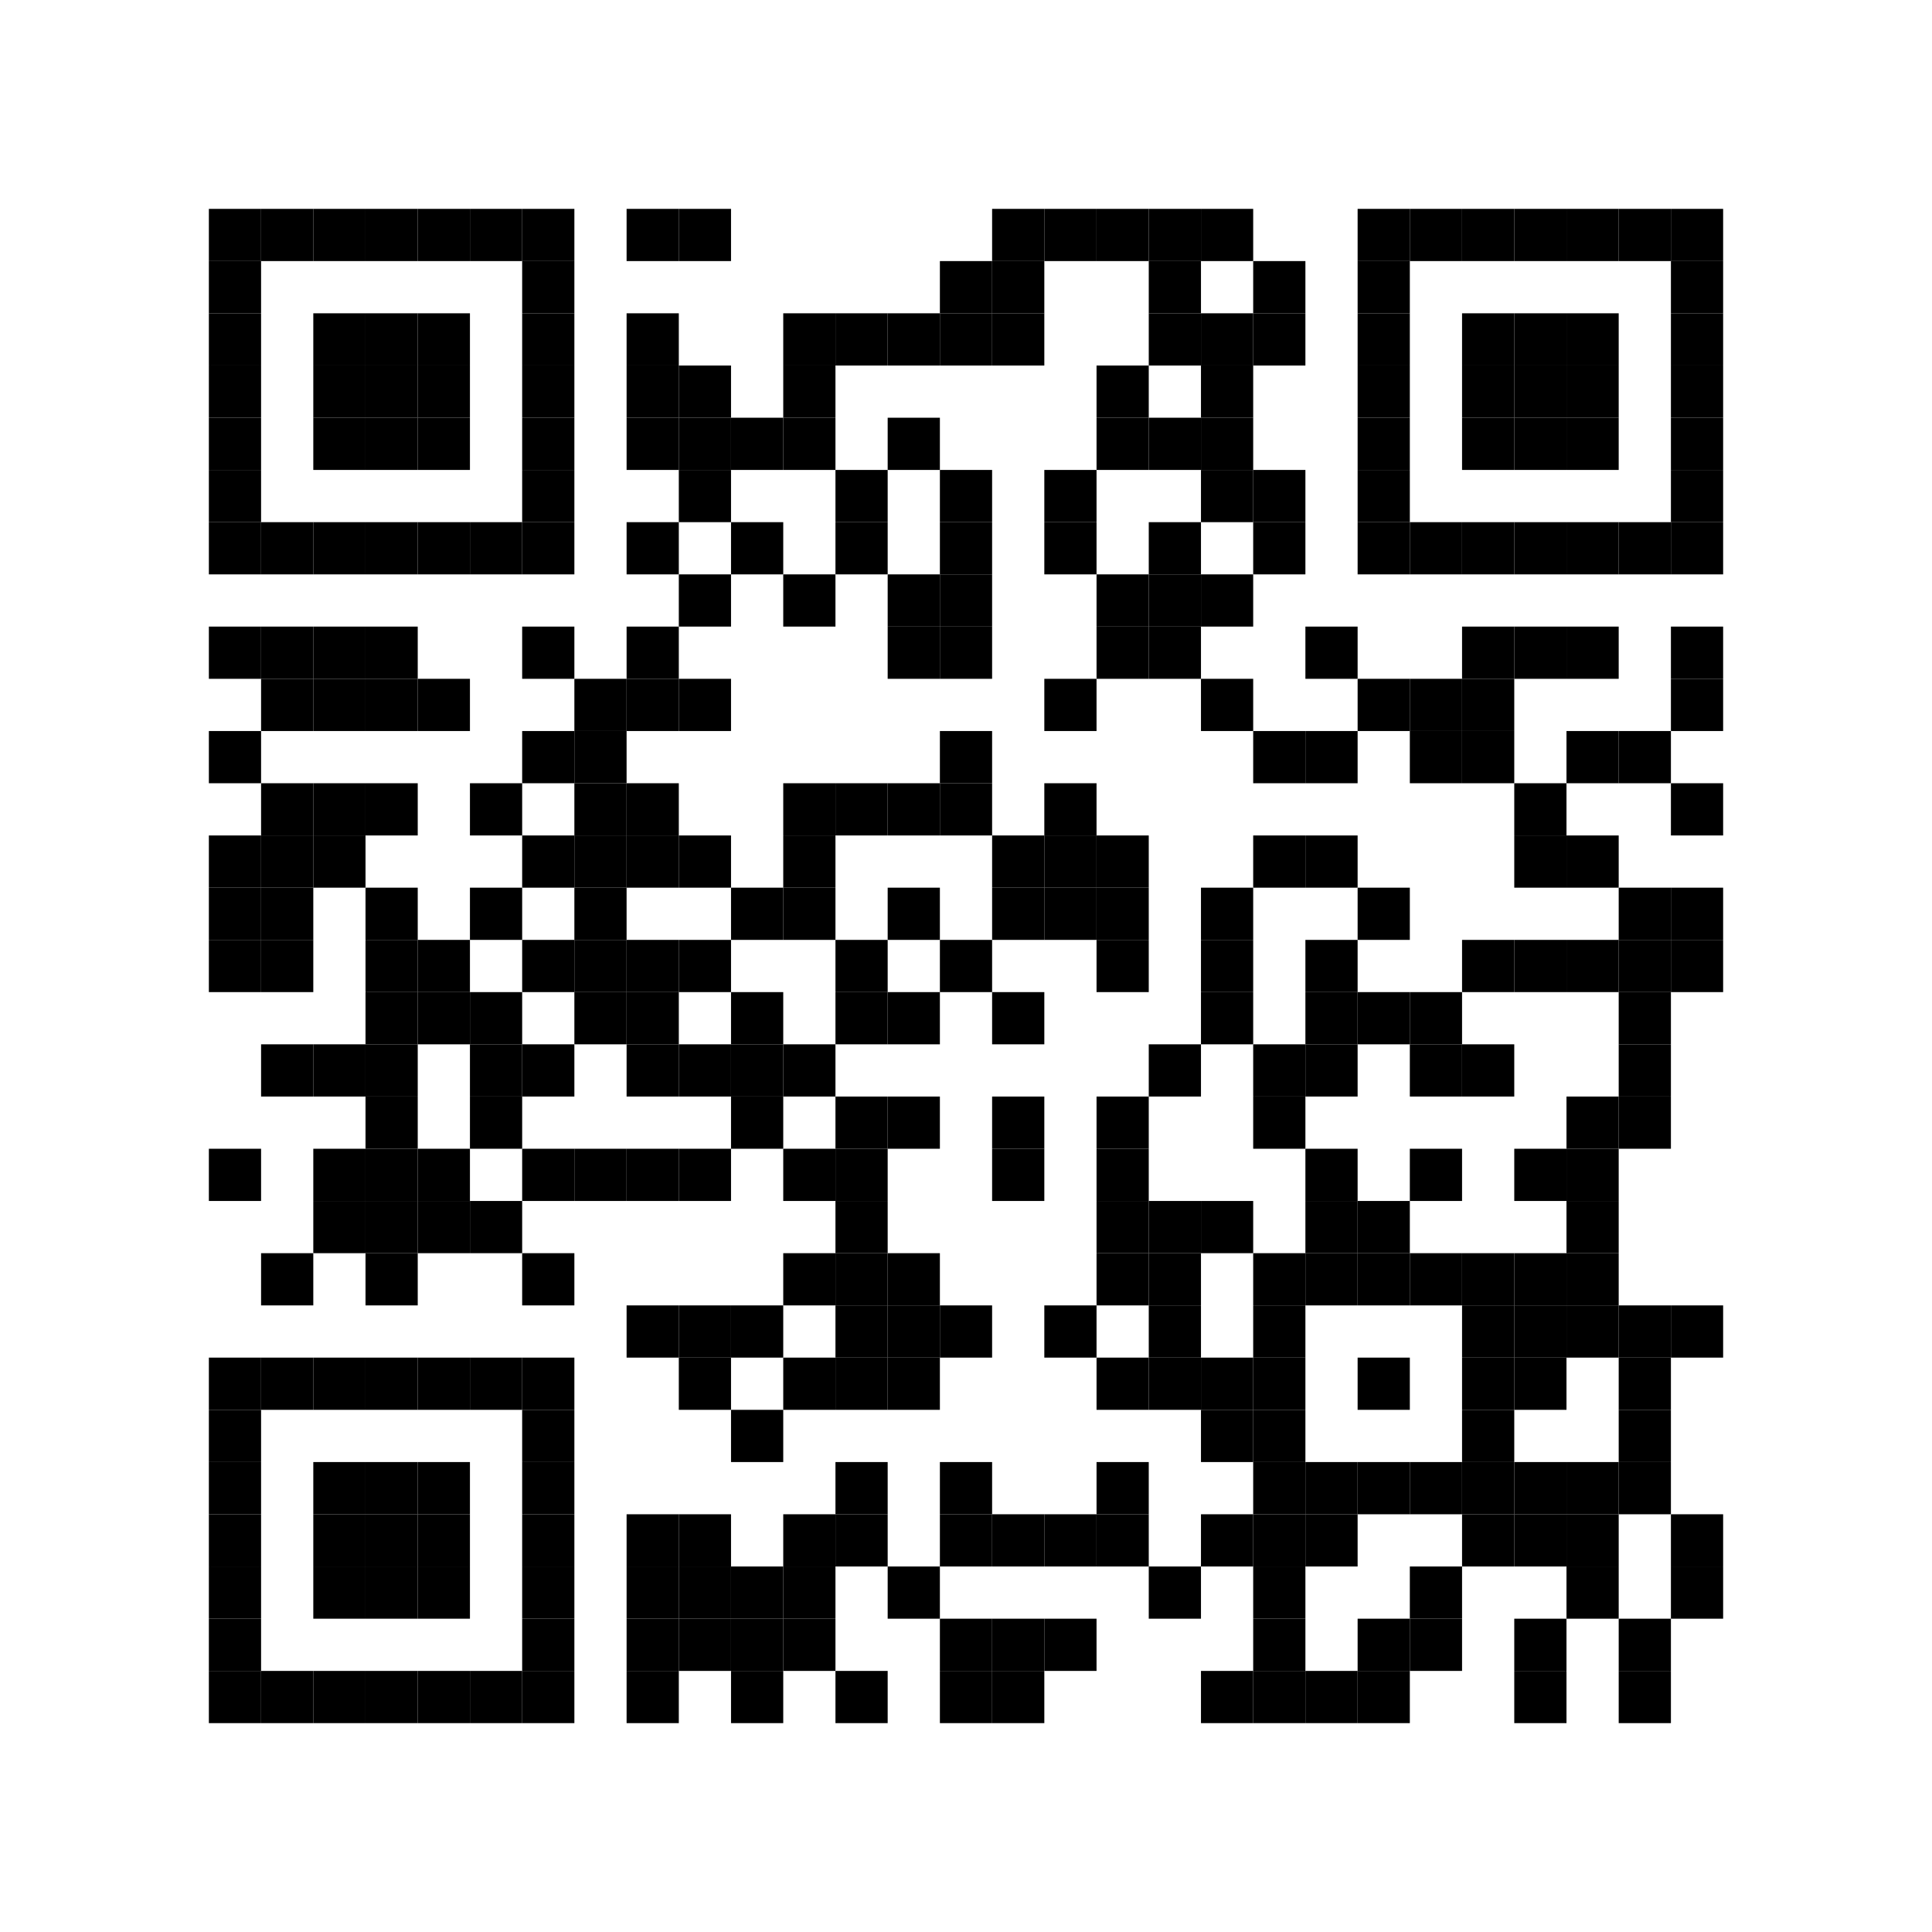 <?xml version="1.0" encoding="utf-8"?>
<!-- Generator: Adobe Illustrator 25.0.1, SVG Export Plug-In . SVG Version: 6.00 Build 0)  -->
<svg version="1.1" id="layer1" xmlns="http://www.w3.org/2000/svg" xmlns:xlink="http://www.w3.org/1999/xlink" x="0px" y="0px"
	 viewBox="0 0 111 111" style="enable-background:new 0 0 111 111;" xml:space="preserve">
<style type="text/css">
	.st0{fill:#FFFFFF;}
</style>
<rect class="st0" width="111" height="111"/>
<rect x="12" y="12" width="3" height="3"/>
<rect x="15" y="12" width="3" height="3"/>
<rect x="18" y="12" width="3" height="3"/>
<rect x="21" y="12" width="3" height="3"/>
<rect x="24" y="12" width="3" height="3"/>
<rect x="27" y="12" width="3" height="3"/>
<rect x="30" y="12" width="3" height="3"/>
<rect x="36" y="12" width="3" height="3"/>
<rect x="39" y="12" width="3" height="3"/>
<rect x="57" y="12" width="3" height="3"/>
<rect x="60" y="12" width="3" height="3"/>
<rect x="63" y="12" width="3" height="3"/>
<rect x="66" y="12" width="3" height="3"/>
<rect x="69" y="12" width="3" height="3"/>
<rect x="78" y="12" width="3" height="3"/>
<rect x="81" y="12" width="3" height="3"/>
<rect x="84" y="12" width="3" height="3"/>
<rect x="87" y="12" width="3" height="3"/>
<rect x="90" y="12" width="3" height="3"/>
<rect x="93" y="12" width="3" height="3"/>
<rect x="96" y="12" width="3" height="3"/>
<rect x="12" y="15" width="3" height="3"/>
<rect x="30" y="15" width="3" height="3"/>
<rect x="54" y="15" width="3" height="3"/>
<rect x="57" y="15" width="3" height="3"/>
<rect x="66" y="15" width="3" height="3"/>
<rect x="72" y="15" width="3" height="3"/>
<rect x="78" y="15" width="3" height="3"/>
<rect x="96" y="15" width="3" height="3"/>
<rect x="12" y="18" width="3" height="3"/>
<rect x="18" y="18" width="3" height="3"/>
<rect x="21" y="18" width="3" height="3"/>
<rect x="24" y="18" width="3" height="3"/>
<rect x="30" y="18" width="3" height="3"/>
<rect x="36" y="18" width="3" height="3"/>
<rect x="45" y="18" width="3" height="3"/>
<rect x="48" y="18" width="3" height="3"/>
<rect x="51" y="18" width="3" height="3"/>
<rect x="54" y="18" width="3" height="3"/>
<rect x="57" y="18" width="3" height="3"/>
<rect x="66" y="18" width="3" height="3"/>
<rect x="69" y="18" width="3" height="3"/>
<rect x="72" y="18" width="3" height="3"/>
<rect x="78" y="18" width="3" height="3"/>
<rect x="84" y="18" width="3" height="3"/>
<rect x="87" y="18" width="3" height="3"/>
<rect x="90" y="18" width="3" height="3"/>
<rect x="96" y="18" width="3" height="3"/>
<rect x="12" y="21" width="3" height="3"/>
<rect x="18" y="21" width="3" height="3"/>
<rect x="21" y="21" width="3" height="3"/>
<rect x="24" y="21" width="3" height="3"/>
<rect x="30" y="21" width="3" height="3"/>
<rect x="36" y="21" width="3" height="3"/>
<rect x="39" y="21" width="3" height="3"/>
<rect x="45" y="21" width="3" height="3"/>
<rect x="63" y="21" width="3" height="3"/>
<rect x="69" y="21" width="3" height="3"/>
<rect x="78" y="21" width="3" height="3"/>
<rect x="84" y="21" width="3" height="3"/>
<rect x="87" y="21" width="3" height="3"/>
<rect x="90" y="21" width="3" height="3"/>
<rect x="96" y="21" width="3" height="3"/>
<rect x="12" y="24" width="3" height="3"/>
<rect x="18" y="24" width="3" height="3"/>
<rect x="21" y="24" width="3" height="3"/>
<rect x="24" y="24" width="3" height="3"/>
<rect x="30" y="24" width="3" height="3"/>
<rect x="36" y="24" width="3" height="3"/>
<rect x="39" y="24" width="3" height="3"/>
<rect x="42" y="24" width="3" height="3"/>
<rect x="45" y="24" width="3" height="3"/>
<rect x="51" y="24" width="3" height="3"/>
<rect x="63" y="24" width="3" height="3"/>
<rect x="66" y="24" width="3" height="3"/>
<rect x="69" y="24" width="3" height="3"/>
<rect x="78" y="24" width="3" height="3"/>
<rect x="84" y="24" width="3" height="3"/>
<rect x="87" y="24" width="3" height="3"/>
<rect x="90" y="24" width="3" height="3"/>
<rect x="96" y="24" width="3" height="3"/>
<rect x="12" y="27" width="3" height="3"/>
<rect x="30" y="27" width="3" height="3"/>
<rect x="39" y="27" width="3" height="3"/>
<rect x="48" y="27" width="3" height="3"/>
<rect x="54" y="27" width="3" height="3"/>
<rect x="60" y="27" width="3" height="3"/>
<rect x="69" y="27" width="3" height="3"/>
<rect x="72" y="27" width="3" height="3"/>
<rect x="78" y="27" width="3" height="3"/>
<rect x="96" y="27" width="3" height="3"/>
<rect x="12" y="30" width="3" height="3"/>
<rect x="15" y="30" width="3" height="3"/>
<rect x="18" y="30" width="3" height="3"/>
<rect x="21" y="30" width="3" height="3"/>
<rect x="24" y="30" width="3" height="3"/>
<rect x="27" y="30" width="3" height="3"/>
<rect x="30" y="30" width="3" height="3"/>
<rect x="36" y="30" width="3" height="3"/>
<rect x="42" y="30" width="3" height="3"/>
<rect x="48" y="30" width="3" height="3"/>
<rect x="54" y="30" width="3" height="3"/>
<rect x="60" y="30" width="3" height="3"/>
<rect x="66" y="30" width="3" height="3"/>
<rect x="72" y="30" width="3" height="3"/>
<rect x="78" y="30" width="3" height="3"/>
<rect x="81" y="30" width="3" height="3"/>
<rect x="84" y="30" width="3" height="3"/>
<rect x="87" y="30" width="3" height="3"/>
<rect x="90" y="30" width="3" height="3"/>
<rect x="93" y="30" width="3" height="3"/>
<rect x="96" y="30" width="3" height="3"/>
<rect x="39" y="33" width="3" height="3"/>
<rect x="45" y="33" width="3" height="3"/>
<rect x="51" y="33" width="3" height="3"/>
<rect x="54" y="33" width="3" height="3"/>
<rect x="63" y="33" width="3" height="3"/>
<rect x="66" y="33" width="3" height="3"/>
<rect x="69" y="33" width="3" height="3"/>
<rect x="12" y="36" width="3" height="3"/>
<rect x="15" y="36" width="3" height="3"/>
<rect x="18" y="36" width="3" height="3"/>
<rect x="21" y="36" width="3" height="3"/>
<rect x="30" y="36" width="3" height="3"/>
<rect x="36" y="36" width="3" height="3"/>
<rect x="51" y="36" width="3" height="3"/>
<rect x="54" y="36" width="3" height="3"/>
<rect x="63" y="36" width="3" height="3"/>
<rect x="66" y="36" width="3" height="3"/>
<rect x="75" y="36" width="3" height="3"/>
<rect x="84" y="36" width="3" height="3"/>
<rect x="87" y="36" width="3" height="3"/>
<rect x="90" y="36" width="3" height="3"/>
<rect x="96" y="36" width="3" height="3"/>
<rect x="15" y="39" width="3" height="3"/>
<rect x="18" y="39" width="3" height="3"/>
<rect x="21" y="39" width="3" height="3"/>
<rect x="24" y="39" width="3" height="3"/>
<rect x="33" y="39" width="3" height="3"/>
<rect x="36" y="39" width="3" height="3"/>
<rect x="39" y="39" width="3" height="3"/>
<rect x="60" y="39" width="3" height="3"/>
<rect x="69" y="39" width="3" height="3"/>
<rect x="78" y="39" width="3" height="3"/>
<rect x="81" y="39" width="3" height="3"/>
<rect x="84" y="39" width="3" height="3"/>
<rect x="96" y="39" width="3" height="3"/>
<rect x="12" y="42" width="3" height="3"/>
<rect x="30" y="42" width="3" height="3"/>
<rect x="33" y="42" width="3" height="3"/>
<rect x="54" y="42" width="3" height="3"/>
<rect x="72" y="42" width="3" height="3"/>
<rect x="75" y="42" width="3" height="3"/>
<rect x="81" y="42" width="3" height="3"/>
<rect x="84" y="42" width="3" height="3"/>
<rect x="90" y="42" width="3" height="3"/>
<rect x="93" y="42" width="3" height="3"/>
<rect x="15" y="45" width="3" height="3"/>
<rect x="18" y="45" width="3" height="3"/>
<rect x="21" y="45" width="3" height="3"/>
<rect x="27" y="45" width="3" height="3"/>
<rect x="33" y="45" width="3" height="3"/>
<rect x="36" y="45" width="3" height="3"/>
<rect x="45" y="45" width="3" height="3"/>
<rect x="48" y="45" width="3" height="3"/>
<rect x="51" y="45" width="3" height="3"/>
<rect x="54" y="45" width="3" height="3"/>
<rect x="60" y="45" width="3" height="3"/>
<rect x="87" y="45" width="3" height="3"/>
<rect x="96" y="45" width="3" height="3"/>
<rect x="12" y="48" width="3" height="3"/>
<rect x="15" y="48" width="3" height="3"/>
<rect x="18" y="48" width="3" height="3"/>
<rect x="30" y="48" width="3" height="3"/>
<rect x="33" y="48" width="3" height="3"/>
<rect x="36" y="48" width="3" height="3"/>
<rect x="39" y="48" width="3" height="3"/>
<rect x="45" y="48" width="3" height="3"/>
<rect x="57" y="48" width="3" height="3"/>
<rect x="60" y="48" width="3" height="3"/>
<rect x="63" y="48" width="3" height="3"/>
<rect x="72" y="48" width="3" height="3"/>
<rect x="75" y="48" width="3" height="3"/>
<rect x="87" y="48" width="3" height="3"/>
<rect x="90" y="48" width="3" height="3"/>
<rect x="12" y="51" width="3" height="3"/>
<rect x="15" y="51" width="3" height="3"/>
<rect x="21" y="51" width="3" height="3"/>
<rect x="27" y="51" width="3" height="3"/>
<rect x="33" y="51" width="3" height="3"/>
<rect x="42" y="51" width="3" height="3"/>
<rect x="45" y="51" width="3" height="3"/>
<rect x="51" y="51" width="3" height="3"/>
<rect x="57" y="51" width="3" height="3"/>
<rect x="60" y="51" width="3" height="3"/>
<rect x="63" y="51" width="3" height="3"/>
<rect x="69" y="51" width="3" height="3"/>
<rect x="78" y="51" width="3" height="3"/>
<rect x="93" y="51" width="3" height="3"/>
<rect x="96" y="51" width="3" height="3"/>
<rect x="12" y="54" width="3" height="3"/>
<rect x="15" y="54" width="3" height="3"/>
<rect x="21" y="54" width="3" height="3"/>
<rect x="24" y="54" width="3" height="3"/>
<rect x="30" y="54" width="3" height="3"/>
<rect x="33" y="54" width="3" height="3"/>
<rect x="36" y="54" width="3" height="3"/>
<rect x="39" y="54" width="3" height="3"/>
<rect x="48" y="54" width="3" height="3"/>
<rect x="54" y="54" width="3" height="3"/>
<rect x="63" y="54" width="3" height="3"/>
<rect x="69" y="54" width="3" height="3"/>
<rect x="75" y="54" width="3" height="3"/>
<rect x="84" y="54" width="3" height="3"/>
<rect x="87" y="54" width="3" height="3"/>
<rect x="90" y="54" width="3" height="3"/>
<rect x="93" y="54" width="3" height="3"/>
<rect x="96" y="54" width="3" height="3"/>
<rect x="21" y="57" width="3" height="3"/>
<rect x="24" y="57" width="3" height="3"/>
<rect x="27" y="57" width="3" height="3"/>
<rect x="33" y="57" width="3" height="3"/>
<rect x="36" y="57" width="3" height="3"/>
<rect x="42" y="57" width="3" height="3"/>
<rect x="48" y="57" width="3" height="3"/>
<rect x="51" y="57" width="3" height="3"/>
<rect x="57" y="57" width="3" height="3"/>
<rect x="69" y="57" width="3" height="3"/>
<rect x="75" y="57" width="3" height="3"/>
<rect x="78" y="57" width="3" height="3"/>
<rect x="81" y="57" width="3" height="3"/>
<rect x="93" y="57" width="3" height="3"/>
<rect x="15" y="60" width="3" height="3"/>
<rect x="18" y="60" width="3" height="3"/>
<rect x="21" y="60" width="3" height="3"/>
<rect x="27" y="60" width="3" height="3"/>
<rect x="30" y="60" width="3" height="3"/>
<rect x="36" y="60" width="3" height="3"/>
<rect x="39" y="60" width="3" height="3"/>
<rect x="42" y="60" width="3" height="3"/>
<rect x="45" y="60" width="3" height="3"/>
<rect x="66" y="60" width="3" height="3"/>
<rect x="72" y="60" width="3" height="3"/>
<rect x="75" y="60" width="3" height="3"/>
<rect x="81" y="60" width="3" height="3"/>
<rect x="84" y="60" width="3" height="3"/>
<rect x="93" y="60" width="3" height="3"/>
<rect x="21" y="63" width="3" height="3"/>
<rect x="27" y="63" width="3" height="3"/>
<rect x="42" y="63" width="3" height="3"/>
<rect x="48" y="63" width="3" height="3"/>
<rect x="51" y="63" width="3" height="3"/>
<rect x="57" y="63" width="3" height="3"/>
<rect x="63" y="63" width="3" height="3"/>
<rect x="72" y="63" width="3" height="3"/>
<rect x="90" y="63" width="3" height="3"/>
<rect x="93" y="63" width="3" height="3"/>
<rect x="12" y="66" width="3" height="3"/>
<rect x="18" y="66" width="3" height="3"/>
<rect x="21" y="66" width="3" height="3"/>
<rect x="24" y="66" width="3" height="3"/>
<rect x="30" y="66" width="3" height="3"/>
<rect x="33" y="66" width="3" height="3"/>
<rect x="36" y="66" width="3" height="3"/>
<rect x="39" y="66" width="3" height="3"/>
<rect x="45" y="66" width="3" height="3"/>
<rect x="48" y="66" width="3" height="3"/>
<rect x="57" y="66" width="3" height="3"/>
<rect x="63" y="66" width="3" height="3"/>
<rect x="75" y="66" width="3" height="3"/>
<rect x="81" y="66" width="3" height="3"/>
<rect x="87" y="66" width="3" height="3"/>
<rect x="90" y="66" width="3" height="3"/>
<rect x="18" y="69" width="3" height="3"/>
<rect x="21" y="69" width="3" height="3"/>
<rect x="24" y="69" width="3" height="3"/>
<rect x="27" y="69" width="3" height="3"/>
<rect x="48" y="69" width="3" height="3"/>
<rect x="63" y="69" width="3" height="3"/>
<rect x="66" y="69" width="3" height="3"/>
<rect x="69" y="69" width="3" height="3"/>
<rect x="75" y="69" width="3" height="3"/>
<rect x="78" y="69" width="3" height="3"/>
<rect x="90" y="69" width="3" height="3"/>
<rect x="15" y="72" width="3" height="3"/>
<rect x="21" y="72" width="3" height="3"/>
<rect x="30" y="72" width="3" height="3"/>
<rect x="45" y="72" width="3" height="3"/>
<rect x="48" y="72" width="3" height="3"/>
<rect x="51" y="72" width="3" height="3"/>
<rect x="63" y="72" width="3" height="3"/>
<rect x="66" y="72" width="3" height="3"/>
<rect x="72" y="72" width="3" height="3"/>
<rect x="75" y="72" width="3" height="3"/>
<rect x="78" y="72" width="3" height="3"/>
<rect x="81" y="72" width="3" height="3"/>
<rect x="84" y="72" width="3" height="3"/>
<rect x="87" y="72" width="3" height="3"/>
<rect x="90" y="72" width="3" height="3"/>
<rect x="36" y="75" width="3" height="3"/>
<rect x="39" y="75" width="3" height="3"/>
<rect x="42" y="75" width="3" height="3"/>
<rect x="48" y="75" width="3" height="3"/>
<rect x="51" y="75" width="3" height="3"/>
<rect x="54" y="75" width="3" height="3"/>
<rect x="60" y="75" width="3" height="3"/>
<rect x="66" y="75" width="3" height="3"/>
<rect x="72" y="75" width="3" height="3"/>
<rect x="84" y="75" width="3" height="3"/>
<rect x="87" y="75" width="3" height="3"/>
<rect x="90" y="75" width="3" height="3"/>
<rect x="93" y="75" width="3" height="3"/>
<rect x="96" y="75" width="3" height="3"/>
<rect x="12" y="78" width="3" height="3"/>
<rect x="15" y="78" width="3" height="3"/>
<rect x="18" y="78" width="3" height="3"/>
<rect x="21" y="78" width="3" height="3"/>
<rect x="24" y="78" width="3" height="3"/>
<rect x="27" y="78" width="3" height="3"/>
<rect x="30" y="78" width="3" height="3"/>
<rect x="39" y="78" width="3" height="3"/>
<rect x="45" y="78" width="3" height="3"/>
<rect x="48" y="78" width="3" height="3"/>
<rect x="51" y="78" width="3" height="3"/>
<rect x="63" y="78" width="3" height="3"/>
<rect x="66" y="78" width="3" height="3"/>
<rect x="69" y="78" width="3" height="3"/>
<rect x="72" y="78" width="3" height="3"/>
<rect x="78" y="78" width="3" height="3"/>
<rect x="84" y="78" width="3" height="3"/>
<rect x="87" y="78" width="3" height="3"/>
<rect x="93" y="78" width="3" height="3"/>
<rect x="12" y="81" width="3" height="3"/>
<rect x="30" y="81" width="3" height="3"/>
<rect x="42" y="81" width="3" height="3"/>
<rect x="69" y="81" width="3" height="3"/>
<rect x="72" y="81" width="3" height="3"/>
<rect x="84" y="81" width="3" height="3"/>
<rect x="93" y="81" width="3" height="3"/>
<rect x="12" y="84" width="3" height="3"/>
<rect x="18" y="84" width="3" height="3"/>
<rect x="21" y="84" width="3" height="3"/>
<rect x="24" y="84" width="3" height="3"/>
<rect x="30" y="84" width="3" height="3"/>
<rect x="48" y="84" width="3" height="3"/>
<rect x="54" y="84" width="3" height="3"/>
<rect x="63" y="84" width="3" height="3"/>
<rect x="72" y="84" width="3" height="3"/>
<rect x="75" y="84" width="3" height="3"/>
<rect x="78" y="84" width="3" height="3"/>
<rect x="81" y="84" width="3" height="3"/>
<rect x="84" y="84" width="3" height="3"/>
<rect x="87" y="84" width="3" height="3"/>
<rect x="90" y="84" width="3" height="3"/>
<rect x="93" y="84" width="3" height="3"/>
<rect x="12" y="87" width="3" height="3"/>
<rect x="18" y="87" width="3" height="3"/>
<rect x="21" y="87" width="3" height="3"/>
<rect x="24" y="87" width="3" height="3"/>
<rect x="30" y="87" width="3" height="3"/>
<rect x="36" y="87" width="3" height="3"/>
<rect x="39" y="87" width="3" height="3"/>
<rect x="45" y="87" width="3" height="3"/>
<rect x="48" y="87" width="3" height="3"/>
<rect x="54" y="87" width="3" height="3"/>
<rect x="57" y="87" width="3" height="3"/>
<rect x="60" y="87" width="3" height="3"/>
<rect x="63" y="87" width="3" height="3"/>
<rect x="69" y="87" width="3" height="3"/>
<rect x="72" y="87" width="3" height="3"/>
<rect x="75" y="87" width="3" height="3"/>
<rect x="84" y="87" width="3" height="3"/>
<rect x="87" y="87" width="3" height="3"/>
<rect x="90" y="87" width="3" height="3"/>
<rect x="96" y="87" width="3" height="3"/>
<rect x="12" y="90" width="3" height="3"/>
<rect x="18" y="90" width="3" height="3"/>
<rect x="21" y="90" width="3" height="3"/>
<rect x="24" y="90" width="3" height="3"/>
<rect x="30" y="90" width="3" height="3"/>
<rect x="36" y="90" width="3" height="3"/>
<rect x="39" y="90" width="3" height="3"/>
<rect x="42" y="90" width="3" height="3"/>
<rect x="45" y="90" width="3" height="3"/>
<rect x="51" y="90" width="3" height="3"/>
<rect x="66" y="90" width="3" height="3"/>
<rect x="72" y="90" width="3" height="3"/>
<rect x="81" y="90" width="3" height="3"/>
<rect x="90" y="90" width="3" height="3"/>
<rect x="96" y="90" width="3" height="3"/>
<rect x="12" y="93" width="3" height="3"/>
<rect x="30" y="93" width="3" height="3"/>
<rect x="36" y="93" width="3" height="3"/>
<rect x="39" y="93" width="3" height="3"/>
<rect x="42" y="93" width="3" height="3"/>
<rect x="45" y="93" width="3" height="3"/>
<rect x="54" y="93" width="3" height="3"/>
<rect x="57" y="93" width="3" height="3"/>
<rect x="60" y="93" width="3" height="3"/>
<rect x="72" y="93" width="3" height="3"/>
<rect x="78" y="93" width="3" height="3"/>
<rect x="81" y="93" width="3" height="3"/>
<rect x="87" y="93" width="3" height="3"/>
<rect x="93" y="93" width="3" height="3"/>
<rect x="12" y="96" width="3" height="3"/>
<rect x="15" y="96" width="3" height="3"/>
<rect x="18" y="96" width="3" height="3"/>
<rect x="21" y="96" width="3" height="3"/>
<rect x="24" y="96" width="3" height="3"/>
<rect x="27" y="96" width="3" height="3"/>
<rect x="30" y="96" width="3" height="3"/>
<rect x="36" y="96" width="3" height="3"/>
<rect x="42" y="96" width="3" height="3"/>
<rect x="48" y="96" width="3" height="3"/>
<rect x="54" y="96" width="3" height="3"/>
<rect x="57" y="96" width="3" height="3"/>
<rect x="69" y="96" width="3" height="3"/>
<rect x="72" y="96" width="3" height="3"/>
<rect x="75" y="96" width="3" height="3"/>
<rect x="78" y="96" width="3" height="3"/>
<rect x="87" y="96" width="3" height="3"/>
<rect x="93" y="96" width="3" height="3"/>
</svg>
